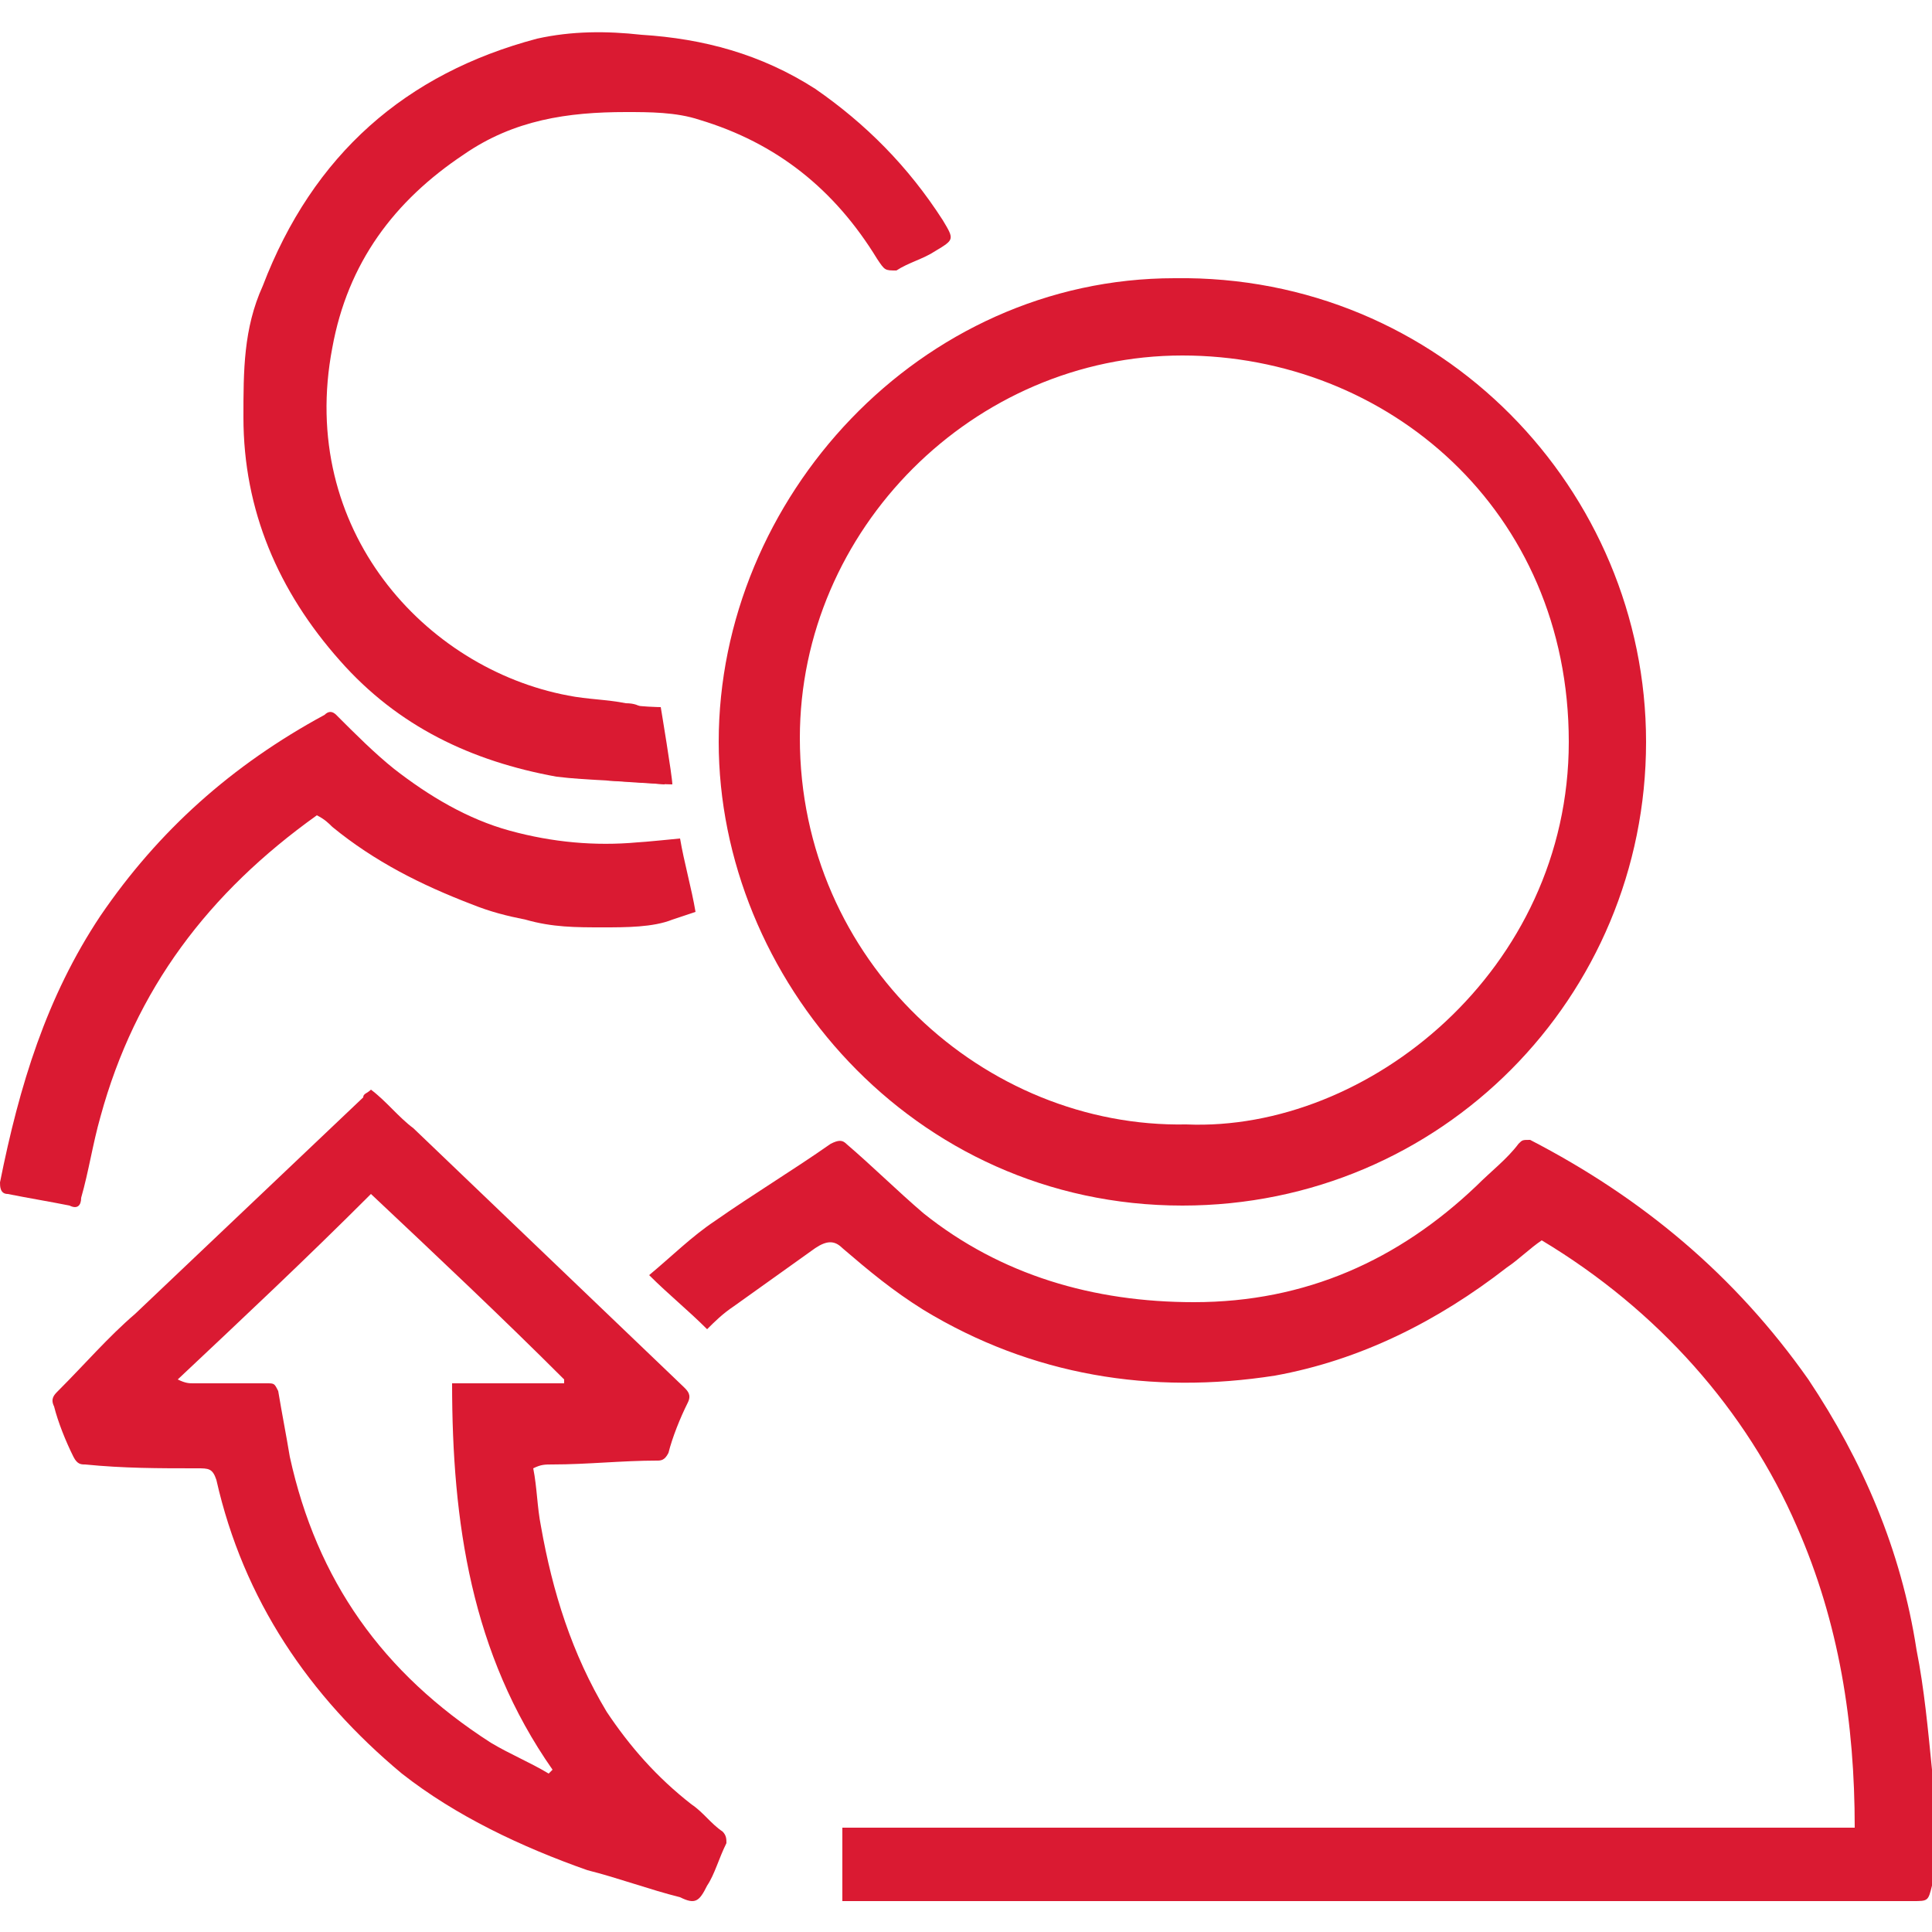 <?xml version="1.0" encoding="utf-8"?>
<!-- Generator: Adobe Illustrator 22.1.0, SVG Export Plug-In . SVG Version: 6.00 Build 0)  -->
<svg version="1.1" xmlns="http://www.w3.org/2000/svg" xmlns:xlink="http://www.w3.org/1999/xlink" x="0px" y="0px"
	 viewBox="0 0 50 50" style="enable-background:new 0 0 50 50;" xml:space="preserve">
<style type="text/css">
	.st0{fill:#DA1A32;}
	.st1{fill:none;stroke:#DA1A32;stroke-width:2.347;stroke-linejoin:round;stroke-miterlimit:10;}
	.st2{fill:#DA1A32;stroke:#FFFFFF;stroke-width:0.25;stroke-miterlimit:10;}
	.st3{fill:none;stroke:#DA1A32;stroke-width:2.663;stroke-miterlimit:10;}
	.st4{fill:none;stroke:#DA1A32;stroke-width:1.794;stroke-miterlimit:10;}
	.st5{fill:none;stroke:#DA1A32;stroke-width:1.747;stroke-miterlimit:10;}
	.st6{fill:none;stroke:#DA1A32;stroke-width:2.347;stroke-miterlimit:10;}
	.st7{fill:none;stroke:#DA1A32;stroke-width:2.347;stroke-miterlimit:10;}
	.st8{fill:none;stroke:#DA1A32;stroke-width:2.503;stroke-miterlimit:10;}
	.st9{fill:none;stroke:#DA1A32;stroke-width:2.503;stroke-miterlimit:10;}
	.st10{fill:none;stroke:#DA1A32;stroke-width:2.5;stroke-linecap:round;stroke-miterlimit:10;}
	.st11{fill:none;stroke:#DA1A32;stroke-width:2.5;stroke-miterlimit:10;}
	.st12{fill:#231F20;}
	.st13{fill:#FFFFFF;}
	.st14{fill:#FFFFFF;stroke:#000000;stroke-miterlimit:10;}
	.st15{fill:#DA1A32;stroke:#FFFFFF;stroke-miterlimit:10;}
	.st16{fill:#DA1A32;stroke:#DA1A32;stroke-width:0.5;stroke-miterlimit:10;}
	.st17{fill:#DA1A32;stroke:#DA1A32;stroke-width:0.25;stroke-miterlimit:10;}
	.st18{fill:#DA1A32;stroke:#FFFFFF;stroke-width:0.3;stroke-miterlimit:10;}
	.st19{fill:#DA1A32;stroke:#FFFFFF;stroke-width:0.4;stroke-miterlimit:10;}
	.st20{fill:#DA1A32;stroke:#FFFFFF;stroke-width:0.506;stroke-miterlimit:10;}
	.st21{fill:#DA1A32;stroke:#FFFFFF;stroke-width:0.5;stroke-miterlimit:10;}
	.st22{fill:none;stroke:#DA1F33;stroke-width:1.234;stroke-linejoin:round;stroke-miterlimit:10;}
	.st23{fill:none;stroke:#DA1F33;stroke-width:2.014;stroke-linejoin:round;stroke-miterlimit:10;}
	.st24{fill:#DA1F33;}
	.st25{fill:none;stroke:#DA1F33;stroke-width:0.504;stroke-miterlimit:10;}
	.st26{fill:none;stroke:#DA1F33;stroke-width:1.013;stroke-linejoin:round;stroke-miterlimit:10;}
	.st27{fill:none;stroke:#DA1F33;stroke-width:0.253;stroke-miterlimit:10;}
	.st28{fill:none;stroke:#DA1A32;stroke-width:1.5;stroke-miterlimit:10;}
	.st29{fill:none;stroke:#DC1F2C;stroke-width:1.234;stroke-miterlimit:10;}
	.st30{fill:#DC1F2C;}
	.st31{fill:none;stroke:#DC1F2C;stroke-width:1.052;stroke-miterlimit:10;}
	.st32{fill-rule:evenodd;clip-rule:evenodd;fill:none;stroke:#DC1F2C;stroke-width:1.5;stroke-miterlimit:10;}
	.st33{fill-rule:evenodd;clip-rule:evenodd;fill:none;stroke:#DC1F2C;stroke-width:0.75;stroke-miterlimit:10;}
	.st34{fill-rule:evenodd;clip-rule:evenodd;fill:none;stroke:#DC1F2C;stroke-miterlimit:10;}
	.st35{fill:none;stroke:#DC1F2C;stroke-width:1.499;stroke-miterlimit:10;}
	.st36{fill:none;stroke:#DC1F2C;stroke-width:1.323;stroke-miterlimit:10;}
	.st37{fill:none;stroke:#DC1F2C;stroke-width:1.905;stroke-miterlimit:10;}
	.st38{fill:none;stroke:#DC1F2C;stroke-width:1.682;stroke-miterlimit:10;}
	.st39{fill:none;stroke:#DC1F2C;stroke-miterlimit:10;}
	.st40{fill:none;stroke:#DC1F2C;stroke-width:0.25;stroke-miterlimit:10;}
	.st41{fill:none;stroke:#DC1F2C;stroke-width:1.3;stroke-miterlimit:10;}
	.st42{fill:none;stroke:#DC1F2C;stroke-width:0.75;stroke-miterlimit:10;}
	.st43{clip-path:url(#SVGID_2_);}
	.st44{fill:none;stroke:#DC1F2C;stroke-width:0.987;stroke-miterlimit:10;}
	.st45{clip-path:url(#SVGID_4_);}
	.st46{fill:#DA2432;}
	.st47{fill:#4F4F4F;}
	.st48{clip-path:url(#SVGID_6_);}
	.st49{clip-path:url(#SVGID_8_);}
	.st50{clip-path:url(#SVGID_8_);fill:none;}
	.st51{fill:none;}
	.st52{fill:none;stroke:#E01B22;stroke-width:0.75;stroke-linejoin:round;stroke-miterlimit:10;}
	.st53{fill:#FFFFFF;stroke:#231F20;stroke-width:0.75;stroke-linejoin:round;stroke-miterlimit:10;}
	.st54{fill:#E01B22;}
</style>
<g id="Capa_1">
</g>
<g id="Graphics">
</g>
<g id="Layer_1">
	<path class="st0" d="M50.1,48.2c0,0.2,0,0.4-0.1,0.6c-0.1,0.4-0.1,0.4-0.5,0.4c-3.3,0-6.6,0-9.9,0c-5.8,0-11.6,0-17.4,0
		c-0.1,0-0.2,0-0.4,0c0-0.7,0-1.3,0-1.9c8.7,0,17.4,0,26.2,0c0-2.7-0.4-5.3-1.5-7.8c-1.3-3-3.6-5.6-6.6-7.4
		c-0.3,0.2-0.6,0.5-0.9,0.7c-1.8,1.4-3.8,2.4-6,2.8c-3.2,0.5-6.3,0-9.1-1.7c-0.8-0.5-1.4-1-2.1-1.6c-0.2-0.2-0.4-0.2-0.7,0
		c-0.7,0.5-1.4,1-2.1,1.5c-0.3,0.2-0.5,0.4-0.7,0.6c-0.5-0.5-1-0.9-1.5-1.4c0.6-0.5,1.1-1,1.7-1.4c1-0.7,2-1.3,3-2
		c0.2-0.1,0.3-0.1,0.4,0c0.7,0.6,1.3,1.2,2,1.8c2,1.6,4.4,2.3,7,2.3c2.9,0,5.3-1.1,7.3-3c0.4-0.4,0.8-0.7,1.1-1.1
		c0.1-0.1,0.1-0.1,0.3-0.1c2.9,1.5,5.3,3.5,7.2,6.2c1.4,2.1,2.4,4.4,2.8,7c0.2,1,0.3,2.1,0.4,3.1c0,0.1,0,0.2,0,0.2
		C50.1,46.8,50.1,47.5,50.1,48.2z"/>
	<path class="st0" d="M30.6,31.2c-7,0-12-5.9-12-12c0-6.3,5.2-12,11.8-12c6.9-0.1,12.2,5.5,12.2,12C42.6,25.8,37.3,31.2,30.6,31.2z
		 M30.7,29.1c4.7,0.2,9.9-4,9.9-9.9c0-6-4.7-10-10-10c-5.4,0-9.9,4.5-9.9,9.9C20.7,24.9,25.5,29.2,30.7,29.1z"/>
	<path class="st0" d="M9.6,28.2c0.4,0.3,0.7,0.7,1.1,1c2.3,2.2,4.7,4.5,7,6.7c0.1,0.1,0.2,0.2,0.1,0.4c-0.2,0.4-0.4,0.9-0.5,1.3
		c-0.1,0.2-0.2,0.2-0.3,0.2c-0.9,0-1.8,0.1-2.7,0.1c-0.2,0-0.3,0-0.5,0.1c0.1,0.5,0.1,1,0.2,1.5c0.3,1.7,0.8,3.3,1.7,4.8
		c0.6,0.9,1.3,1.7,2.2,2.4c0.3,0.2,0.5,0.5,0.8,0.7c0.1,0.1,0.1,0.2,0.1,0.3c-0.2,0.4-0.3,0.8-0.5,1.1c-0.2,0.4-0.3,0.5-0.7,0.3
		c-0.8-0.2-1.6-0.5-2.4-0.7c-1.7-0.6-3.4-1.4-4.8-2.5c-2.4-2-4.1-4.5-4.8-7.6C5.5,38,5.4,38,5.1,38c-1,0-1.9,0-2.9-0.1
		c-0.1,0-0.2,0-0.3-0.2c-0.2-0.4-0.4-0.9-0.5-1.3c-0.1-0.2,0-0.3,0.1-0.4c0.7-0.7,1.3-1.4,2-2c2-1.9,3.9-3.7,5.9-5.6
		C9.4,28.3,9.5,28.3,9.6,28.2z M4.6,35.7C4.6,35.7,4.7,35.7,4.6,35.7c0.2,0.1,0.3,0.1,0.4,0.1c0.6,0,1.3,0,1.9,0
		c0.2,0,0.2,0,0.3,0.2c0.1,0.6,0.2,1.1,0.3,1.7c0.7,3.2,2.4,5.6,5.2,7.4c0.5,0.3,1,0.5,1.5,0.8c0,0,0,0,0.1-0.1
		c-2.1-3-2.6-6.4-2.6-10c1,0,1.9,0,2.9,0c0,0,0,0,0-0.1c-1.6-1.6-3.3-3.2-5-4.8C7.9,32.6,6.3,34.1,4.6,35.7z"/>
	<path class="st0" d="M17.2,20.3c-1-0.1-2-0.1-2.8-0.2c-2.2-0.4-4.1-1.3-5.6-3c-1.6-1.8-2.5-3.9-2.5-6.3c0-1.2,0-2.3,0.5-3.4
		C8.1,4,10.5,1.9,13.9,1c0.9-0.2,1.8-0.2,2.7-0.1c1.6,0.1,3.1,0.5,4.5,1.4c1.3,0.9,2.4,2,3.3,3.4c0.3,0.5,0.3,0.5-0.2,0.8
		c-0.3,0.2-0.7,0.3-1,0.5C22.9,7,22.9,7,22.7,6.7c-1.1-1.8-2.6-3-4.6-3.6c-0.6-0.2-1.3-0.2-1.9-0.2c-1.5,0-2.9,0.2-4.2,1.1
		C10.2,5.2,9,6.8,8.6,9c-0.9,4.7,2.4,8.3,6.1,9c0.5,0.1,1,0.1,1.5,0.2c0.4,0,0.6,0.2,0.6,0.6C16.7,19.2,17.2,19.7,17.2,20.3z"/>
	<path class="st0" d="M8.2,21.1c-2.8,2-4.7,4.5-5.6,7.8c-0.2,0.7-0.3,1.4-0.5,2.1c0,0.2-0.1,0.3-0.3,0.2c-0.5-0.1-1.1-0.2-1.6-0.3
		c-0.2,0-0.2-0.2-0.2-0.3c0.5-2.5,1.2-4.8,2.6-6.9c1.5-2.2,3.4-3.9,5.8-5.2c0.1-0.1,0.2-0.1,0.3,0c0.5,0.5,1,1,1.5,1.4
		c0.9,0.7,1.9,1.3,3,1.6c1.1,0.3,2.2,0.4,3.3,0.3c0.1,0,1.1-0.1,1.1-0.1c0.1,0.6,0.3,1.3,0.4,1.9c0,0-0.6,0.2-0.6,0.2
		C16.9,24,16.2,24,15.6,24c-0.7,0-1.3,0-2-0.2c-0.5-0.1-0.9-0.2-1.4-0.4c-1.3-0.5-2.5-1.1-3.6-2C8.5,21.3,8.4,21.2,8.2,21.1z"/>
	<path class="st0" d="M17.4,20.3c0-0.2-0.3-2-0.3-2s-0.5,0-1.1-0.1c-0.6-0.1-0.3,2-0.3,2S17.1,20.3,17.4,20.3z"/>
</g>
</svg>
